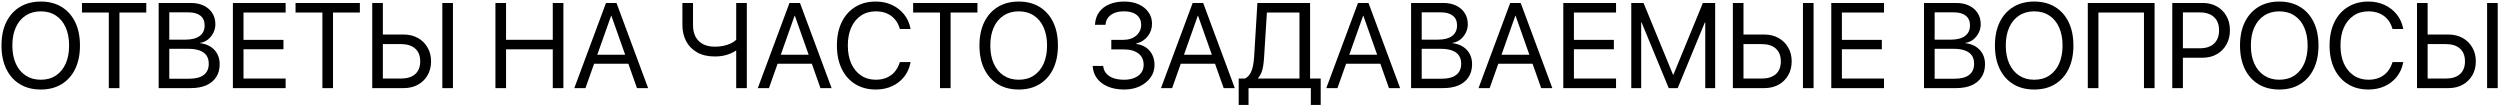 <?xml version="1.0" encoding="UTF-8"?> <svg xmlns="http://www.w3.org/2000/svg" viewBox="0 0 991.00 41.92" data-guides="{&quot;vertical&quot;:[],&quot;horizontal&quot;:[]}"><defs></defs><path fill="#000000" stroke="none" fill-opacity="1" stroke-width="1" stroke-opacity="1" id="tSvg10f8b4ecb56" title="Path 1" d="M16.169 35.486C12.972 35.486 10.205 34.776 7.866 33.358C5.543 31.939 3.75 29.928 2.487 27.324C1.224 24.72 0.593 21.633 0.593 18.062C0.593 18.047 0.593 18.031 0.593 18.016C0.593 14.445 1.224 11.366 2.487 8.778C3.766 6.174 5.566 4.163 7.89 2.744C10.228 1.325 12.988 0.616 16.169 0.616C19.349 0.616 22.101 1.325 24.424 2.744C26.747 4.163 28.54 6.174 29.803 8.778C31.066 11.366 31.698 14.445 31.698 18.016C31.698 18.031 31.698 18.047 31.698 18.062C31.698 21.633 31.066 24.72 29.803 27.324C28.54 29.928 26.747 31.939 24.424 33.358C22.117 34.776 19.365 35.486 16.169 35.486ZM16.169 31.604C18.492 31.604 20.487 31.05 22.156 29.943C23.84 28.82 25.134 27.246 26.038 25.219C26.942 23.192 27.394 20.807 27.394 18.062C27.394 18.047 27.394 18.031 27.394 18.016C27.394 15.256 26.934 12.863 26.015 10.836C25.11 8.809 23.816 7.25 22.132 6.159C20.448 5.052 18.461 4.498 16.169 4.498C13.877 4.498 11.881 5.052 10.181 6.159C8.498 7.25 7.196 8.809 6.276 10.836C5.356 12.847 4.896 15.24 4.896 18.016C4.896 18.031 4.896 18.047 4.896 18.062C4.896 20.822 5.356 23.215 6.276 25.242C7.196 27.269 8.498 28.836 10.181 29.943C11.865 31.05 13.861 31.604 16.169 31.604Z"></path><path fill="#000000" stroke="none" fill-opacity="1" stroke-width="1" stroke-opacity="1" id="tSvg552d31e98b" title="Path 2" d="M43.134 34.925C43.134 24.938 43.134 14.952 43.134 4.966C39.587 4.966 36.04 4.966 32.493 4.966C32.493 3.703 32.493 2.44 32.493 1.177C40.99 1.177 49.487 1.177 57.985 1.177C57.985 2.44 57.985 3.703 57.985 4.966C54.438 4.966 50.891 4.966 47.343 4.966C47.343 14.952 47.343 24.938 47.343 34.925C45.94 34.925 44.537 34.925 43.134 34.925Z"></path><path fill="#000000" stroke="none" fill-opacity="1" stroke-width="1" stroke-opacity="1" id="tSvg306db5bd5" title="Path 3" d="M65.001 34.925C65.001 33.685 65.001 32.446 65.001 31.206C68.337 31.206 71.674 31.206 75.01 31.206C77.536 31.206 79.454 30.707 80.763 29.709C82.089 28.696 82.751 27.222 82.751 25.289C82.751 25.273 82.751 25.258 82.751 25.242C82.751 23.933 82.447 22.841 81.839 21.968C81.231 21.095 80.319 20.44 79.103 20.004C77.902 19.567 76.406 19.349 74.613 19.349C71.409 19.349 68.205 19.349 65.001 19.349C65.001 18.14 65.001 16.932 65.001 15.724C67.807 15.724 70.614 15.724 73.42 15.724C75.915 15.724 77.817 15.24 79.126 14.274C80.452 13.307 81.114 11.912 81.114 10.088C81.114 10.072 81.114 10.056 81.114 10.041C81.114 8.373 80.561 7.102 79.454 6.229C78.347 5.34 76.772 4.896 74.73 4.896C71.487 4.896 68.244 4.896 65.001 4.896C65.001 3.656 65.001 2.417 65.001 1.177C68.563 1.177 72.126 1.177 75.689 1.177C77.622 1.177 79.313 1.528 80.763 2.23C82.213 2.931 83.344 3.913 84.155 5.176C84.965 6.439 85.371 7.913 85.371 9.596C85.371 9.612 85.371 9.628 85.371 9.643C85.371 10.813 85.106 11.927 84.576 12.988C84.045 14.048 83.32 14.944 82.4 15.677C81.481 16.394 80.436 16.839 79.267 17.01C79.267 17.041 79.267 17.073 79.267 17.104C80.888 17.291 82.284 17.759 83.453 18.507C84.622 19.255 85.519 20.222 86.142 21.407C86.766 22.576 87.078 23.909 87.078 25.406C87.078 25.422 87.078 25.437 87.078 25.453C87.078 27.433 86.618 29.132 85.698 30.551C84.794 31.954 83.492 33.038 81.792 33.802C80.093 34.55 78.043 34.925 75.642 34.925C72.095 34.925 68.548 34.925 65.001 34.925ZM62.896 34.925C62.896 23.675 62.896 12.426 62.896 1.177C64.299 1.177 65.702 1.177 67.106 1.177C67.106 12.426 67.106 23.675 67.106 34.925C65.702 34.925 64.299 34.925 62.896 34.925Z"></path><path fill="#000000" stroke="none" fill-opacity="1" stroke-width="1" stroke-opacity="1" id="tSvgd419bf6998" title="Path 4" d="M92.317 34.925C92.317 23.675 92.317 12.426 92.317 1.177C99.286 1.177 106.255 1.177 113.224 1.177C113.224 2.44 113.224 3.703 113.224 4.966C107.658 4.966 102.092 4.966 96.526 4.966C96.526 8.575 96.526 12.185 96.526 15.794C101.804 15.794 107.081 15.794 112.359 15.794C112.359 17.041 112.359 18.289 112.359 19.536C107.081 19.536 101.804 19.536 96.526 19.536C96.526 23.403 96.526 27.269 96.526 31.136C102.092 31.136 107.658 31.136 113.224 31.136C113.224 32.399 113.224 33.662 113.224 34.925C106.255 34.925 99.286 34.925 92.317 34.925Z"></path><path fill="#000000" stroke="none" fill-opacity="1" stroke-width="1" stroke-opacity="1" id="tSvg1f76878a69" title="Path 5" d="M127.795 34.925C127.795 24.938 127.795 14.952 127.795 4.966C124.248 4.966 120.701 4.966 117.154 4.966C117.154 3.703 117.154 2.44 117.154 1.177C125.651 1.177 134.148 1.177 142.646 1.177C142.646 2.44 142.646 3.703 142.646 4.966C139.099 4.966 135.552 4.966 132.005 4.966C132.005 14.952 132.005 24.938 132.005 34.925C130.601 34.925 129.198 34.925 127.795 34.925Z"></path><path fill="#000000" stroke="none" fill-opacity="1" stroke-width="1" stroke-opacity="1" id="tSvg570444b4b6" title="Path 6" d="M149.661 34.925C149.661 33.662 149.661 32.399 149.661 31.136C152.764 31.136 155.867 31.136 158.969 31.136C161.386 31.136 163.257 30.551 164.582 29.382C165.907 28.197 166.57 26.521 166.57 24.354C166.57 24.338 166.57 24.323 166.57 24.307C166.57 22.124 165.907 20.44 164.582 19.255C163.257 18.07 161.386 17.478 158.969 17.478C155.867 17.478 152.764 17.478 149.661 17.478C149.661 16.215 149.661 14.952 149.661 13.689C153.115 13.689 156.569 13.689 160.022 13.689C162.142 13.689 164.013 14.141 165.635 15.046C167.271 15.95 168.551 17.205 169.471 18.811C170.406 20.401 170.874 22.233 170.874 24.307C170.874 24.323 170.874 24.338 170.874 24.354C170.874 26.412 170.413 28.236 169.494 29.826C168.574 31.417 167.303 32.664 165.682 33.568C164.06 34.472 162.189 34.925 160.069 34.925C156.6 34.925 153.131 34.925 149.661 34.925ZM147.557 34.925C147.557 23.675 147.557 12.426 147.557 1.177C148.96 1.177 150.363 1.177 151.766 1.177C151.766 12.426 151.766 23.675 151.766 34.925C150.363 34.925 148.96 34.925 147.557 34.925ZM175.34 34.925C175.34 23.675 175.34 12.426 175.34 1.177C176.743 1.177 178.147 1.177 179.55 1.177C179.55 12.426 179.55 23.675 179.55 34.925C178.147 34.925 176.743 34.925 175.34 34.925Z"></path><path fill="#000000" stroke="none" fill-opacity="1" stroke-width="1" stroke-opacity="1" id="tSvg13f591f5e62" title="Path 7" d="M196.388 34.925C196.388 23.675 196.388 12.426 196.388 1.177C197.792 1.177 199.195 1.177 200.598 1.177C200.598 6.042 200.598 10.906 200.598 15.771C206.772 15.771 212.946 15.771 219.12 15.771C219.12 10.906 219.12 6.042 219.12 1.177C220.524 1.177 221.927 1.177 223.33 1.177C223.33 12.426 223.33 23.675 223.33 34.925C221.927 34.925 220.524 34.925 219.12 34.925C219.12 29.803 219.12 24.681 219.12 19.559C212.946 19.559 206.772 19.559 200.598 19.559C200.598 24.681 200.598 29.803 200.598 34.925C199.195 34.925 197.792 34.925 196.388 34.925Z"></path><path fill="#000000" stroke="none" fill-opacity="1" stroke-width="1" stroke-opacity="1" id="tSvg107fa9d1784" title="Path 8" d="M227.657 34.925C231.843 23.675 236.029 12.426 240.216 1.177C241.252 1.177 242.289 1.177 243.326 1.177C243.326 2.861 243.326 4.545 243.326 6.229C242.968 6.229 242.609 6.229 242.25 6.229C238.859 15.794 235.468 25.359 232.077 34.925C230.604 34.925 229.13 34.925 227.657 34.925ZM233.411 25.266C233.878 24.073 234.346 22.88 234.813 21.688C239.803 21.688 244.792 21.688 249.781 21.688C250.249 22.88 250.716 24.073 251.184 25.266C245.26 25.266 239.335 25.266 233.411 25.266ZM252.494 34.925C249.111 25.359 245.728 15.794 242.344 6.229C242.344 4.545 242.344 2.861 242.344 1.177C243.022 1.177 243.701 1.177 244.379 1.177C248.557 12.426 252.735 23.675 256.914 34.925C255.441 34.925 253.967 34.925 252.494 34.925Z"></path><path fill="#000000" stroke="none" fill-opacity="1" stroke-width="1" stroke-opacity="1" id="tSvg95c6da0a83" title="Path 9" d="M291.831 34.925C291.831 29.967 291.831 25.009 291.831 20.05C291.8 20.05 291.769 20.05 291.738 20.05C291.083 20.487 290.335 20.884 289.492 21.243C288.666 21.586 287.746 21.867 286.732 22.085C285.719 22.288 284.612 22.389 283.411 22.389C280.574 22.389 278.197 21.836 276.279 20.729C274.361 19.622 272.919 18.133 271.952 16.262C270.985 14.375 270.502 12.286 270.502 9.994C270.502 7.055 270.502 4.116 270.502 1.177C271.905 1.177 273.308 1.177 274.711 1.177C274.711 4.124 274.711 7.071 274.711 10.018C274.711 11.748 275.038 13.252 275.694 14.531C276.365 15.794 277.347 16.776 278.641 17.478C279.935 18.164 281.518 18.507 283.389 18.507C284.573 18.507 285.695 18.398 286.756 18.18C287.832 17.946 288.799 17.626 289.656 17.221C290.529 16.815 291.253 16.34 291.831 15.794C291.831 10.922 291.831 6.049 291.831 1.177C293.234 1.177 294.637 1.177 296.04 1.177C296.04 12.426 296.04 23.675 296.04 34.925C294.637 34.925 293.234 34.925 291.831 34.925Z"></path><path fill="#000000" stroke="none" fill-opacity="1" stroke-width="1" stroke-opacity="1" id="tSvg8c4d2c5c4f" title="Path 10" d="M300.391 34.925C304.577 23.675 308.763 12.426 312.95 1.177C313.986 1.177 315.023 1.177 316.06 1.177C316.06 2.861 316.06 4.545 316.06 6.229C315.701 6.229 315.343 6.229 314.984 6.229C311.593 15.794 308.202 25.359 304.81 34.925C303.337 34.925 301.864 34.925 300.391 34.925ZM306.143 25.266C306.611 24.073 307.079 22.88 307.547 21.688C312.536 21.688 317.526 21.688 322.515 21.688C322.983 22.88 323.45 24.073 323.918 25.266C317.993 25.266 312.068 25.266 306.143 25.266ZM325.227 34.925C321.844 25.359 318.461 15.794 315.078 6.229C315.078 4.545 315.078 2.861 315.078 1.177C315.756 1.177 316.435 1.177 317.113 1.177C321.291 12.426 325.469 23.675 329.648 34.925C328.174 34.925 326.701 34.925 325.227 34.925Z"></path><path fill="#000000" stroke="none" fill-opacity="1" stroke-width="1" stroke-opacity="1" id="tSvg1058ea6a2b" title="Path 11" d="M347.165 35.486C344.046 35.486 341.325 34.769 339.002 33.334C336.695 31.9 334.909 29.881 333.647 27.277C332.384 24.658 331.752 21.578 331.752 18.039C331.752 18.031 331.752 18.023 331.752 18.016C331.752 14.476 332.384 11.405 333.647 8.801C334.909 6.197 336.695 4.186 339.002 2.768C341.31 1.333 344.031 0.616 347.165 0.616C349.504 0.616 351.631 1.06 353.549 1.949C355.467 2.838 357.065 4.077 358.344 5.667C359.638 7.258 360.495 9.121 360.916 11.257C360.932 11.335 360.947 11.413 360.963 11.491C359.544 11.491 358.125 11.491 356.706 11.491C356.652 11.319 356.597 11.148 356.543 10.976C356.106 9.604 355.451 8.443 354.578 7.492C353.721 6.525 352.668 5.784 351.421 5.27C350.173 4.755 348.755 4.498 347.165 4.498C344.92 4.498 342.963 5.059 341.294 6.182C339.642 7.289 338.356 8.856 337.436 10.883C336.532 12.894 336.079 15.272 336.079 18.016C336.079 18.023 336.079 18.031 336.079 18.039C336.079 20.768 336.532 23.153 337.436 25.195C338.356 27.222 339.649 28.797 341.317 29.92C342.986 31.042 344.935 31.604 347.165 31.604C348.739 31.604 350.142 31.346 351.374 30.832C352.621 30.317 353.69 29.561 354.578 28.563C355.467 27.55 356.153 26.303 356.636 24.821C356.66 24.751 356.683 24.681 356.706 24.611C358.125 24.611 359.544 24.611 360.963 24.611C360.947 24.689 360.932 24.767 360.916 24.845C360.495 26.996 359.646 28.875 358.366 30.481C357.088 32.071 355.491 33.303 353.573 34.176C351.655 35.049 349.519 35.486 347.165 35.486Z"></path><path fill="#000000" stroke="none" fill-opacity="1" stroke-width="1" stroke-opacity="1" id="tSvg3a907af90c" title="Path 12" d="M372.61 34.925C372.61 24.938 372.61 14.952 372.61 4.966C369.063 4.966 365.516 4.966 361.969 4.966C361.969 3.703 361.969 2.44 361.969 1.177C370.466 1.177 378.963 1.177 387.461 1.177C387.461 2.44 387.461 3.703 387.461 4.966C383.913 4.966 380.366 4.966 376.819 4.966C376.819 14.952 376.819 24.938 376.819 34.925C375.416 34.925 374.013 34.925 372.61 34.925Z"></path><path fill="#000000" stroke="none" fill-opacity="1" stroke-width="1" stroke-opacity="1" id="tSvgd6df038c7c" title="Path 13" d="M403.831 35.486C400.635 35.486 397.867 34.776 395.528 33.358C393.205 31.939 391.413 29.928 390.15 27.324C388.887 24.72 388.255 21.633 388.255 18.062C388.255 18.047 388.255 18.031 388.255 18.016C388.255 14.445 388.887 11.366 390.15 8.778C391.428 6.174 393.229 4.163 395.552 2.744C397.891 1.325 400.65 0.616 403.831 0.616C407.011 0.616 409.764 1.325 412.087 2.744C414.409 4.163 416.203 6.174 417.466 8.778C418.728 11.366 419.36 14.445 419.36 18.016C419.36 18.031 419.36 18.047 419.36 18.062C419.36 21.633 418.728 24.72 417.466 27.324C416.203 29.928 414.409 31.939 412.087 33.358C409.779 34.776 407.027 35.486 403.831 35.486ZM403.831 31.604C406.154 31.604 408.15 31.05 409.818 29.943C411.502 28.82 412.796 27.246 413.7 25.219C414.605 23.192 415.057 20.807 415.057 18.062C415.057 18.047 415.057 18.031 415.057 18.016C415.057 15.256 414.597 12.863 413.677 10.836C412.773 8.809 411.479 7.25 409.794 6.159C408.111 5.052 406.123 4.498 403.831 4.498C401.539 4.498 399.544 5.052 397.844 6.159C396.16 7.25 394.859 8.809 393.939 10.836C393.019 12.847 392.559 15.24 392.559 18.016C392.559 18.031 392.559 18.047 392.559 18.062C392.559 20.822 393.019 23.215 393.939 25.242C394.859 27.269 396.16 28.836 397.844 29.943C399.528 31.05 401.523 31.604 403.831 31.604Z"></path><path fill="#000000" stroke="none" fill-opacity="1" stroke-width="1" stroke-opacity="1" id="tSvg1187f8b6137" title="Path 14" d="M440.525 19.583C440.525 18.32 440.525 17.057 440.525 15.794C442.092 15.794 443.659 15.794 445.226 15.794C447.377 15.794 449.101 15.233 450.395 14.11C451.704 12.988 452.36 11.553 452.36 9.807C452.36 9.791 452.36 9.776 452.36 9.76C452.36 8.669 452.086 7.733 451.54 6.954C451.01 6.159 450.239 5.551 449.225 5.13C448.211 4.708 446.98 4.498 445.53 4.498C444.127 4.498 442.903 4.701 441.858 5.106C440.829 5.496 440.003 6.065 439.38 6.813C438.771 7.546 438.397 8.435 438.257 9.48C438.241 9.596 438.226 9.713 438.21 9.83C436.822 9.83 435.435 9.83 434.047 9.83C434.055 9.721 434.063 9.612 434.071 9.503C434.211 7.647 434.772 6.057 435.754 4.732C436.736 3.407 438.069 2.393 439.754 1.692C441.453 0.975 443.433 0.616 445.694 0.616C447.861 0.616 449.763 0.99 451.401 1.738C453.053 2.487 454.339 3.524 455.259 4.849C456.194 6.159 456.662 7.671 456.662 9.386C456.662 9.402 456.662 9.417 456.662 9.433C456.662 11.304 456.086 12.964 454.932 14.414C453.793 15.849 452.297 16.792 450.442 17.244C450.442 17.306 450.442 17.369 450.442 17.431C452.687 17.727 454.448 18.632 455.727 20.144C457.005 21.641 457.644 23.527 457.644 25.804C457.644 25.819 457.644 25.835 457.644 25.85C457.644 27.659 457.114 29.296 456.055 30.762C455.01 32.212 453.583 33.365 451.775 34.223C449.966 35.065 447.915 35.486 445.624 35.486C443.207 35.486 441.087 35.112 439.263 34.363C437.438 33.599 435.996 32.539 434.936 31.183C433.891 29.811 433.299 28.228 433.158 26.435C433.15 26.334 433.143 26.232 433.135 26.131C434.523 26.131 435.91 26.131 437.298 26.131C437.306 26.193 437.313 26.256 437.321 26.318C437.462 27.441 437.883 28.4 438.584 29.195C439.286 29.974 440.229 30.575 441.414 30.995C442.599 31.401 443.987 31.604 445.577 31.604C447.152 31.604 448.516 31.362 449.669 30.879C450.839 30.395 451.743 29.717 452.382 28.844C453.022 27.955 453.341 26.919 453.341 25.734C453.341 25.718 453.341 25.702 453.341 25.687C453.341 23.769 452.648 22.272 451.26 21.196C449.872 20.121 447.923 19.583 445.413 19.583C443.784 19.583 442.155 19.583 440.525 19.583Z"></path><path fill="#000000" stroke="none" fill-opacity="1" stroke-width="1" stroke-opacity="1" id="tSvg139ec94d10a" title="Path 15" d="M460.217 34.925C464.404 23.675 468.59 12.426 472.776 1.177C473.813 1.177 474.85 1.177 475.887 1.177C475.887 2.861 475.887 4.545 475.887 6.229C475.528 6.229 475.17 6.229 474.811 6.229C471.42 15.794 468.028 25.359 464.637 34.925C463.164 34.925 461.691 34.925 460.217 34.925ZM465.97 25.266C466.438 24.073 466.905 22.88 467.373 21.688C472.362 21.688 477.351 21.688 482.341 21.688C482.809 22.88 483.277 24.073 483.745 25.266C477.82 25.266 471.895 25.266 465.97 25.266ZM485.054 34.925C481.671 25.359 478.287 15.794 474.904 6.229C474.904 4.545 474.904 2.861 474.904 1.177C475.582 1.177 476.26 1.177 476.938 1.177C481.117 12.426 485.296 23.675 489.474 34.925C488.001 34.925 486.527 34.925 485.054 34.925Z"></path><path fill="#000000" stroke="none" fill-opacity="1" stroke-width="1" stroke-opacity="1" id="tSvgcdc7313b82" title="Path 16" d="M494.923 41.59C493.622 41.59 492.32 41.59 491.018 41.59C491.018 38.105 491.018 34.62 491.018 31.136C491.852 31.136 492.686 31.136 493.521 31.136C494.347 30.699 495.009 30.083 495.508 29.288C496.007 28.478 496.381 27.495 496.631 26.341C496.895 25.188 497.067 23.878 497.145 22.413C497.574 15.334 498.003 8.256 498.432 1.177C505.393 1.177 512.355 1.177 519.316 1.177C519.316 11.163 519.316 21.15 519.316 31.136C520.719 31.136 522.122 31.136 523.526 31.136C523.526 34.62 523.526 38.105 523.526 41.59C522.224 41.59 520.922 41.59 519.62 41.59C519.62 39.368 519.62 37.146 519.62 34.925C511.388 34.925 503.156 34.925 494.923 34.925C494.923 37.146 494.923 39.368 494.923 41.59ZM501.097 22.506C501.019 23.785 500.903 24.938 500.747 25.967C500.591 26.996 500.357 27.916 500.046 28.727C499.733 29.538 499.297 30.278 498.735 30.949C498.735 31.011 498.735 31.073 498.735 31.136C504.192 31.136 509.649 31.136 515.106 31.136C515.106 22.413 515.106 13.689 515.106 4.966C510.803 4.966 506.5 4.966 502.197 4.966C501.83 10.813 501.464 16.659 501.097 22.506Z"></path><path fill="#000000" stroke="none" fill-opacity="1" stroke-width="1" stroke-opacity="1" id="tSvg12ad707b310" title="Path 17" d="M525.747 34.925C529.933 23.675 534.12 12.426 538.306 1.177C539.343 1.177 540.38 1.177 541.417 1.177C541.417 2.861 541.417 4.545 541.417 6.229C541.058 6.229 540.7 6.229 540.341 6.229C536.95 15.794 533.559 25.359 530.167 34.925C528.694 34.925 527.22 34.925 525.747 34.925ZM531.5 25.266C531.968 24.073 532.436 22.88 532.904 21.688C537.893 21.688 542.882 21.688 547.871 21.688C548.339 22.88 548.807 24.073 549.275 25.266C543.35 25.266 537.425 25.266 531.5 25.266ZM550.584 34.925C547.201 25.359 543.818 15.794 540.434 6.229C540.434 4.545 540.434 2.861 540.434 1.177C541.112 1.177 541.791 1.177 542.469 1.177C546.648 12.426 550.826 23.675 555.005 34.925C553.531 34.925 552.058 34.925 550.584 34.925Z"></path><path fill="#000000" stroke="none" fill-opacity="1" stroke-width="1" stroke-opacity="1" id="tSvgb74de620f1" title="Path 18" d="M561.46 34.925C561.46 33.685 561.46 32.446 561.46 31.206C564.796 31.206 568.133 31.206 571.469 31.206C573.995 31.206 575.913 30.707 577.222 29.709C578.548 28.696 579.21 27.222 579.21 25.289C579.21 25.273 579.21 25.258 579.21 25.242C579.21 23.933 578.906 22.841 578.298 21.968C577.69 21.095 576.778 20.44 575.561 20.004C574.361 19.567 572.864 19.349 571.071 19.349C567.867 19.349 564.663 19.349 561.46 19.349C561.46 18.14 561.46 16.932 561.46 15.724C564.266 15.724 567.072 15.724 569.879 15.724C572.373 15.724 574.275 15.24 575.585 14.274C576.91 13.307 577.573 11.912 577.573 10.088C577.573 10.072 577.573 10.056 577.573 10.041C577.573 8.373 577.019 7.102 575.913 6.229C574.806 5.34 573.23 4.896 571.189 4.896C567.946 4.896 564.703 4.896 561.46 4.896C561.46 3.656 561.46 2.417 561.46 1.177C565.022 1.177 568.585 1.177 572.147 1.177C574.081 1.177 575.772 1.528 577.222 2.23C578.673 2.931 579.802 3.913 580.613 5.176C581.424 6.439 581.83 7.913 581.83 9.596C581.83 9.612 581.83 9.628 581.83 9.643C581.83 10.813 581.564 11.927 581.034 12.988C580.505 14.048 579.779 14.944 578.859 15.677C577.939 16.394 576.894 16.839 575.725 17.01C575.725 17.041 575.725 17.073 575.725 17.104C577.346 17.291 578.742 17.759 579.912 18.507C581.081 19.255 581.977 20.222 582.601 21.407C583.225 22.576 583.537 23.909 583.537 25.406C583.537 25.422 583.537 25.437 583.537 25.453C583.537 27.433 583.077 29.132 582.157 30.551C581.253 31.954 579.951 33.038 578.251 33.802C576.552 34.55 574.502 34.925 572.101 34.925C568.554 34.925 565.007 34.925 561.46 34.925ZM559.354 34.925C559.354 23.675 559.354 12.426 559.354 1.177C560.758 1.177 562.161 1.177 563.564 1.177C563.564 12.426 563.564 23.675 563.564 34.925C562.161 34.925 560.758 34.925 559.354 34.925Z"></path><path fill="#000000" stroke="none" fill-opacity="1" stroke-width="1" stroke-opacity="1" id="tSvg11a10bdc587" title="Path 19" d="M586.086 34.925C590.272 23.675 594.458 12.426 598.644 1.177C599.681 1.177 600.718 1.177 601.755 1.177C601.755 2.861 601.755 4.545 601.755 6.229C601.396 6.229 601.038 6.229 600.679 6.229C597.288 15.794 593.897 25.359 590.506 34.925C589.033 34.925 587.559 34.925 586.086 34.925ZM591.839 25.266C592.307 24.073 592.774 22.88 593.242 21.688C598.231 21.688 603.221 21.688 608.21 21.688C608.678 22.88 609.145 24.073 609.613 25.266C603.688 25.266 597.764 25.266 591.839 25.266ZM610.923 34.925C607.539 25.359 604.156 15.794 600.773 6.229C600.773 4.545 600.773 2.861 600.773 1.177C601.451 1.177 602.129 1.177 602.808 1.177C606.986 12.426 611.165 23.675 615.343 34.925C613.87 34.925 612.396 34.925 610.923 34.925Z"></path><path fill="#000000" stroke="none" fill-opacity="1" stroke-width="1" stroke-opacity="1" id="tSvg7a2ab70f0a" title="Path 20" d="M619.693 34.925C619.693 23.675 619.693 12.426 619.693 1.177C626.662 1.177 633.631 1.177 640.601 1.177C640.601 2.44 640.601 3.703 640.601 4.966C635.035 4.966 629.469 4.966 623.903 4.966C623.903 8.575 623.903 12.185 623.903 15.794C629.181 15.794 634.458 15.794 639.736 15.794C639.736 17.041 639.736 18.289 639.736 19.536C634.458 19.536 629.181 19.536 623.903 19.536C623.903 23.403 623.903 27.269 623.903 31.136C629.469 31.136 635.035 31.136 640.601 31.136C640.601 32.399 640.601 33.662 640.601 34.925C633.631 34.925 626.662 34.925 619.693 34.925Z"></path><path fill="#000000" stroke="none" fill-opacity="1" stroke-width="1" stroke-opacity="1" id="tSvg77d86ec26c" title="Path 21" d="M646.635 34.925C646.635 23.675 646.635 12.426 646.635 1.177C648.256 1.177 649.878 1.177 651.499 1.177C655.397 10.657 659.295 20.136 663.193 29.616C663.24 29.616 663.286 29.616 663.333 29.616C667.231 20.136 671.129 10.657 675.027 1.177C676.648 1.177 678.269 1.177 679.891 1.177C679.891 12.426 679.891 23.675 679.891 34.925C678.582 34.925 677.272 34.925 675.962 34.925C675.962 26.232 675.962 17.54 675.962 8.848C675.323 8.848 674.684 8.848 674.045 8.848C675.565 6.603 677.085 4.358 678.605 2.113C674.083 13.05 669.562 23.987 665.04 34.925C663.855 34.925 662.67 34.925 661.486 34.925C656.964 23.987 652.443 13.05 647.921 2.113C649.441 4.358 650.961 6.603 652.481 8.848C651.842 8.848 651.203 8.848 650.563 8.848C650.563 17.54 650.563 26.232 650.563 34.925C649.254 34.925 647.944 34.925 646.635 34.925Z"></path><path fill="#000000" stroke="none" fill-opacity="1" stroke-width="1" stroke-opacity="1" id="tSvg8c967e42bd" title="Path 22" d="M689.012 34.925C689.012 33.662 689.012 32.399 689.012 31.136C692.115 31.136 695.217 31.136 698.32 31.136C700.737 31.136 702.608 30.551 703.933 29.382C705.258 28.197 705.921 26.521 705.921 24.354C705.921 24.338 705.921 24.323 705.921 24.307C705.921 22.124 705.258 20.44 703.933 19.255C702.608 18.07 700.737 17.478 698.32 17.478C695.217 17.478 692.115 17.478 689.012 17.478C689.012 16.215 689.012 14.952 689.012 13.689C692.465 13.689 695.919 13.689 699.372 13.689C701.493 13.689 703.363 14.141 704.986 15.046C706.622 15.95 707.9 17.205 708.821 18.811C709.756 20.401 710.224 22.233 710.224 24.307C710.224 24.323 710.224 24.338 710.224 24.354C710.224 26.412 709.764 28.236 708.844 29.826C707.924 31.417 706.653 32.664 705.032 33.568C703.41 34.472 701.539 34.925 699.419 34.925C695.95 34.925 692.481 34.925 689.012 34.925ZM686.907 34.925C686.907 23.675 686.907 12.426 686.907 1.177C688.31 1.177 689.713 1.177 691.117 1.177C691.117 12.426 691.117 23.675 691.117 34.925C689.713 34.925 688.31 34.925 686.907 34.925ZM714.691 34.925C714.691 23.675 714.691 12.426 714.691 1.177C716.094 1.177 717.497 1.177 718.901 1.177C718.901 12.426 718.901 23.675 718.901 34.925C717.497 34.925 716.094 34.925 714.691 34.925Z"></path><path fill="#000000" stroke="none" fill-opacity="1" stroke-width="1" stroke-opacity="1" id="tSvg122a1f74300" title="Path 23" d="M725.917 34.925C725.917 23.675 725.917 12.426 725.917 1.177C732.886 1.177 739.855 1.177 746.824 1.177C746.824 2.44 746.824 3.703 746.824 4.966C741.258 4.966 735.692 4.966 730.126 4.966C730.126 8.575 730.126 12.185 730.126 15.794C735.404 15.794 740.682 15.794 745.959 15.794C745.959 17.041 745.959 18.289 745.959 19.536C740.682 19.536 735.404 19.536 730.126 19.536C730.126 23.403 730.126 27.269 730.126 31.136C735.692 31.136 741.258 31.136 746.824 31.136C746.824 32.399 746.824 33.662 746.824 34.925C739.855 34.925 732.886 34.925 725.917 34.925Z"></path><path fill="#000000" stroke="none" fill-opacity="1" stroke-width="1" stroke-opacity="1" id="tSvgab5e8de523" title="Path 24" d="M764.786 34.925C764.786 33.685 764.786 32.446 764.786 31.206C768.122 31.206 771.458 31.206 774.795 31.206C777.322 31.206 779.239 30.707 780.548 29.709C781.874 28.696 782.536 27.222 782.536 25.289C782.536 25.273 782.536 25.258 782.536 25.242C782.536 23.933 782.233 22.841 781.624 21.968C781.016 21.095 780.105 20.44 778.888 20.004C777.688 19.567 776.191 19.349 774.398 19.349C771.194 19.349 767.99 19.349 764.786 19.349C764.786 18.14 764.786 16.932 764.786 15.724C767.592 15.724 770.399 15.724 773.205 15.724C775.7 15.724 777.602 15.24 778.911 14.274C780.237 13.307 780.9 11.912 780.9 10.088C780.9 10.072 780.9 10.056 780.9 10.041C780.9 8.373 780.346 7.102 779.239 6.229C778.132 5.34 776.557 4.896 774.514 4.896C771.271 4.896 768.029 4.896 764.786 4.896C764.786 3.656 764.786 2.417 764.786 1.177C768.348 1.177 771.911 1.177 775.473 1.177C777.407 1.177 779.099 1.528 780.548 2.23C781.998 2.931 783.129 3.913 783.939 5.176C784.75 6.439 785.156 7.913 785.156 9.596C785.156 9.612 785.156 9.628 785.156 9.643C785.156 10.813 784.891 11.927 784.36 12.988C783.83 14.048 783.106 14.944 782.186 15.677C781.266 16.394 780.221 16.839 779.052 17.01C779.052 17.041 779.052 17.073 779.052 17.104C780.673 17.291 782.069 17.759 783.238 18.507C784.407 19.255 785.304 20.222 785.928 21.407C786.552 22.576 786.863 23.909 786.863 25.406C786.863 25.422 786.863 25.437 786.863 25.453C786.863 27.433 786.403 29.132 785.483 30.551C784.579 31.954 783.277 33.038 781.577 33.802C779.878 34.55 777.828 34.925 775.427 34.925C771.88 34.925 768.333 34.925 764.786 34.925ZM762.681 34.925C762.681 23.675 762.681 12.426 762.681 1.177C764.084 1.177 765.488 1.177 766.891 1.177C766.891 12.426 766.891 23.675 766.891 34.925C765.488 34.925 764.084 34.925 762.681 34.925Z"></path><path fill="#000000" stroke="none" fill-opacity="1" stroke-width="1" stroke-opacity="1" id="tSvg17c56bf4183" title="Path 25" d="M806.368 35.486C803.172 35.486 800.404 34.776 798.066 33.358C795.743 31.939 793.949 29.928 792.686 27.324C791.423 24.72 790.792 21.633 790.792 18.062C790.792 18.047 790.792 18.031 790.792 18.016C790.792 14.445 791.423 11.366 792.686 8.778C793.965 6.174 795.766 4.163 798.089 2.744C800.428 1.325 803.188 0.616 806.368 0.616C809.549 0.616 812.3 1.325 814.623 2.744C816.947 4.163 818.74 6.174 820.002 8.778C821.266 11.366 821.897 14.445 821.897 18.016C821.897 18.031 821.897 18.047 821.897 18.062C821.897 21.633 821.266 24.72 820.002 27.324C818.74 29.928 816.947 31.939 814.623 33.358C812.316 34.776 809.564 35.486 806.368 35.486ZM806.368 31.604C808.691 31.604 810.686 31.05 812.355 29.943C814.039 28.82 815.332 27.246 816.237 25.219C817.141 23.192 817.593 20.807 817.593 18.062C817.593 18.047 817.593 18.031 817.593 18.016C817.593 15.256 817.134 12.863 816.213 10.836C815.309 8.809 814.015 7.25 812.332 6.159C810.648 5.052 808.66 4.498 806.368 4.498C804.076 4.498 802.08 5.052 800.381 6.159C798.697 7.25 797.395 8.809 796.475 10.836C795.555 12.847 795.095 15.24 795.095 18.016C795.095 18.031 795.095 18.047 795.095 18.062C795.095 20.822 795.555 23.215 796.475 25.242C797.395 27.269 798.697 28.836 800.381 29.943C802.065 31.05 804.061 31.604 806.368 31.604Z"></path><path fill="#000000" stroke="none" fill-opacity="1" stroke-width="1" stroke-opacity="1" id="tSvg18319565ba3" title="Path 26" d="M854.078 34.925C852.674 34.925 851.271 34.925 849.868 34.925C849.868 24.938 849.868 14.952 849.868 4.966C843.849 4.966 837.831 4.966 831.813 4.966C831.813 14.952 831.813 24.938 831.813 34.925C830.409 34.925 829.006 34.925 827.603 34.925C827.603 23.675 827.603 12.426 827.603 1.177C836.428 1.177 845.253 1.177 854.078 1.177C854.078 12.426 854.078 23.675 854.078 34.925Z"></path><path fill="#000000" stroke="none" fill-opacity="1" stroke-width="1" stroke-opacity="1" id="tSvg39685980de" title="Path 27" d="M863.198 22.88C863.198 21.633 863.198 20.386 863.198 19.138C866.145 19.138 869.092 19.138 872.039 19.138C874.455 19.138 876.326 18.515 877.652 17.267C878.977 16.005 879.639 14.266 879.639 12.052C879.639 12.037 879.639 12.021 879.639 12.005C879.639 9.776 878.977 8.037 877.652 6.79C876.326 5.543 874.455 4.919 872.039 4.919C869.092 4.919 866.145 4.919 863.198 4.919C863.198 3.672 863.198 2.425 863.198 1.177C866.504 1.177 869.809 1.177 873.115 1.177C875.235 1.177 877.106 1.629 878.727 2.534C880.349 3.438 881.619 4.701 882.539 6.322C883.474 7.944 883.942 9.822 883.942 11.959C883.942 11.974 883.942 11.99 883.942 12.005C883.942 14.141 883.474 16.028 882.539 17.665C881.619 19.302 880.349 20.581 878.727 21.5C877.106 22.42 875.235 22.88 873.115 22.88C869.809 22.88 866.504 22.88 863.198 22.88ZM861.093 34.925C861.093 23.675 861.093 12.426 861.093 1.177C862.497 1.177 863.9 1.177 865.303 1.177C865.303 12.426 865.303 23.675 865.303 34.925C863.9 34.925 862.497 34.925 861.093 34.925Z"></path><path fill="#000000" stroke="none" fill-opacity="1" stroke-width="1" stroke-opacity="1" id="tSvg88003c6ffd" title="Path 28" d="M903.517 35.486C900.321 35.486 897.554 34.776 895.215 33.358C892.892 31.939 891.099 29.928 889.836 27.324C888.573 24.72 887.942 21.633 887.942 18.062C887.942 18.047 887.942 18.031 887.942 18.016C887.942 14.445 888.573 11.366 889.836 8.778C891.115 6.174 892.915 4.163 895.239 2.744C897.577 1.325 900.337 0.616 903.517 0.616C906.698 0.616 909.45 1.325 911.773 2.744C914.096 4.163 915.889 6.174 917.151 8.778C918.415 11.366 919.046 14.445 919.046 18.016C919.046 18.031 919.046 18.047 919.046 18.062C919.046 21.633 918.415 24.72 917.151 27.324C915.889 29.928 914.096 31.939 911.773 33.358C909.465 34.776 906.714 35.486 903.517 35.486ZM903.517 31.604C905.841 31.604 907.837 31.05 909.504 29.943C911.188 28.82 912.482 27.246 913.386 25.219C914.291 23.192 914.743 20.807 914.743 18.062C914.743 18.047 914.743 18.031 914.743 18.016C914.743 15.256 914.284 12.863 913.364 10.836C912.459 8.809 911.164 7.25 909.481 6.159C907.798 5.052 905.809 4.498 903.517 4.498C901.226 4.498 899.23 5.052 897.53 6.159C895.846 7.25 894.544 8.809 893.624 10.836C892.704 12.847 892.245 15.24 892.245 18.016C892.245 18.031 892.245 18.047 892.245 18.062C892.245 20.822 892.704 23.215 893.624 25.242C894.544 27.269 895.846 28.836 897.53 29.943C899.214 31.05 901.21 31.604 903.517 31.604Z"></path><path fill="#000000" stroke="none" fill-opacity="1" stroke-width="1" stroke-opacity="1" id="tSvg957034dcf9" title="Path 29" d="M938.855 35.486C935.737 35.486 933.016 34.769 930.693 33.334C928.385 31.9 926.6 29.881 925.338 27.277C924.074 24.658 923.443 21.578 923.443 18.039C923.443 18.031 923.443 18.023 923.443 18.016C923.443 14.476 924.074 11.405 925.338 8.801C926.6 6.197 928.385 4.186 930.693 2.768C933 1.333 935.721 0.616 938.855 0.616C941.193 0.616 943.322 1.06 945.24 1.949C947.158 2.838 948.755 4.077 950.034 5.667C951.327 7.258 952.186 9.121 952.607 11.257C952.622 11.335 952.638 11.413 952.654 11.491C951.235 11.491 949.816 11.491 948.397 11.491C948.342 11.319 948.288 11.148 948.233 10.976C947.796 9.604 947.142 8.443 946.269 7.492C945.411 6.525 944.359 5.784 943.111 5.27C941.864 4.755 940.445 4.498 938.855 4.498C936.609 4.498 934.654 5.059 932.985 6.182C931.332 7.289 930.046 8.856 929.125 10.883C928.221 12.894 927.769 15.272 927.769 18.016C927.769 18.023 927.769 18.031 927.769 18.039C927.769 20.768 928.221 23.153 929.125 25.195C930.046 27.222 931.34 28.797 933.008 29.92C934.677 31.042 936.625 31.604 938.855 31.604C940.43 31.604 941.833 31.346 943.064 30.832C944.312 30.317 945.38 29.561 946.269 28.563C947.158 27.55 947.843 26.303 948.327 24.821C948.35 24.751 948.374 24.681 948.397 24.611C949.816 24.611 951.235 24.611 952.654 24.611C952.638 24.689 952.622 24.767 952.607 24.845C952.186 26.996 951.336 28.875 950.057 30.481C948.779 32.071 947.181 33.303 945.263 34.176C943.345 35.049 941.209 35.486 938.855 35.486Z"></path><path fill="#000000" stroke="none" fill-opacity="1" stroke-width="1" stroke-opacity="1" id="tSvg57e0d0289c" title="Path 30" d="M960.207 34.925C960.207 33.662 960.207 32.399 960.207 31.136C963.31 31.136 966.413 31.136 969.515 31.136C971.932 31.136 973.803 30.551 975.128 29.382C976.453 28.197 977.116 26.521 977.116 24.354C977.116 24.338 977.116 24.323 977.116 24.307C977.116 22.124 976.453 20.44 975.128 19.255C973.803 18.07 971.932 17.478 969.515 17.478C966.413 17.478 963.31 17.478 960.207 17.478C960.207 16.215 960.207 14.952 960.207 13.689C963.661 13.689 967.114 13.689 970.568 13.689C972.688 13.689 974.559 14.141 976.181 15.046C977.817 15.95 979.097 17.205 980.016 18.811C980.952 20.401 981.42 22.233 981.42 24.307C981.42 24.323 981.42 24.338 981.42 24.354C981.42 26.412 980.96 28.236 980.039 29.826C979.12 31.417 977.849 32.664 976.228 33.568C974.606 34.472 972.735 34.925 970.615 34.925C967.146 34.925 963.677 34.925 960.207 34.925ZM958.103 34.925C958.103 23.675 958.103 12.426 958.103 1.177C959.506 1.177 960.909 1.177 962.312 1.177C962.312 12.426 962.312 23.675 962.312 34.925C960.909 34.925 959.506 34.925 958.103 34.925ZM985.886 34.925C985.886 23.675 985.886 12.426 985.886 1.177C987.289 1.177 988.692 1.177 990.096 1.177C990.096 12.426 990.096 23.675 990.096 34.925C988.692 34.925 987.289 34.925 985.886 34.925Z"></path></svg> 
